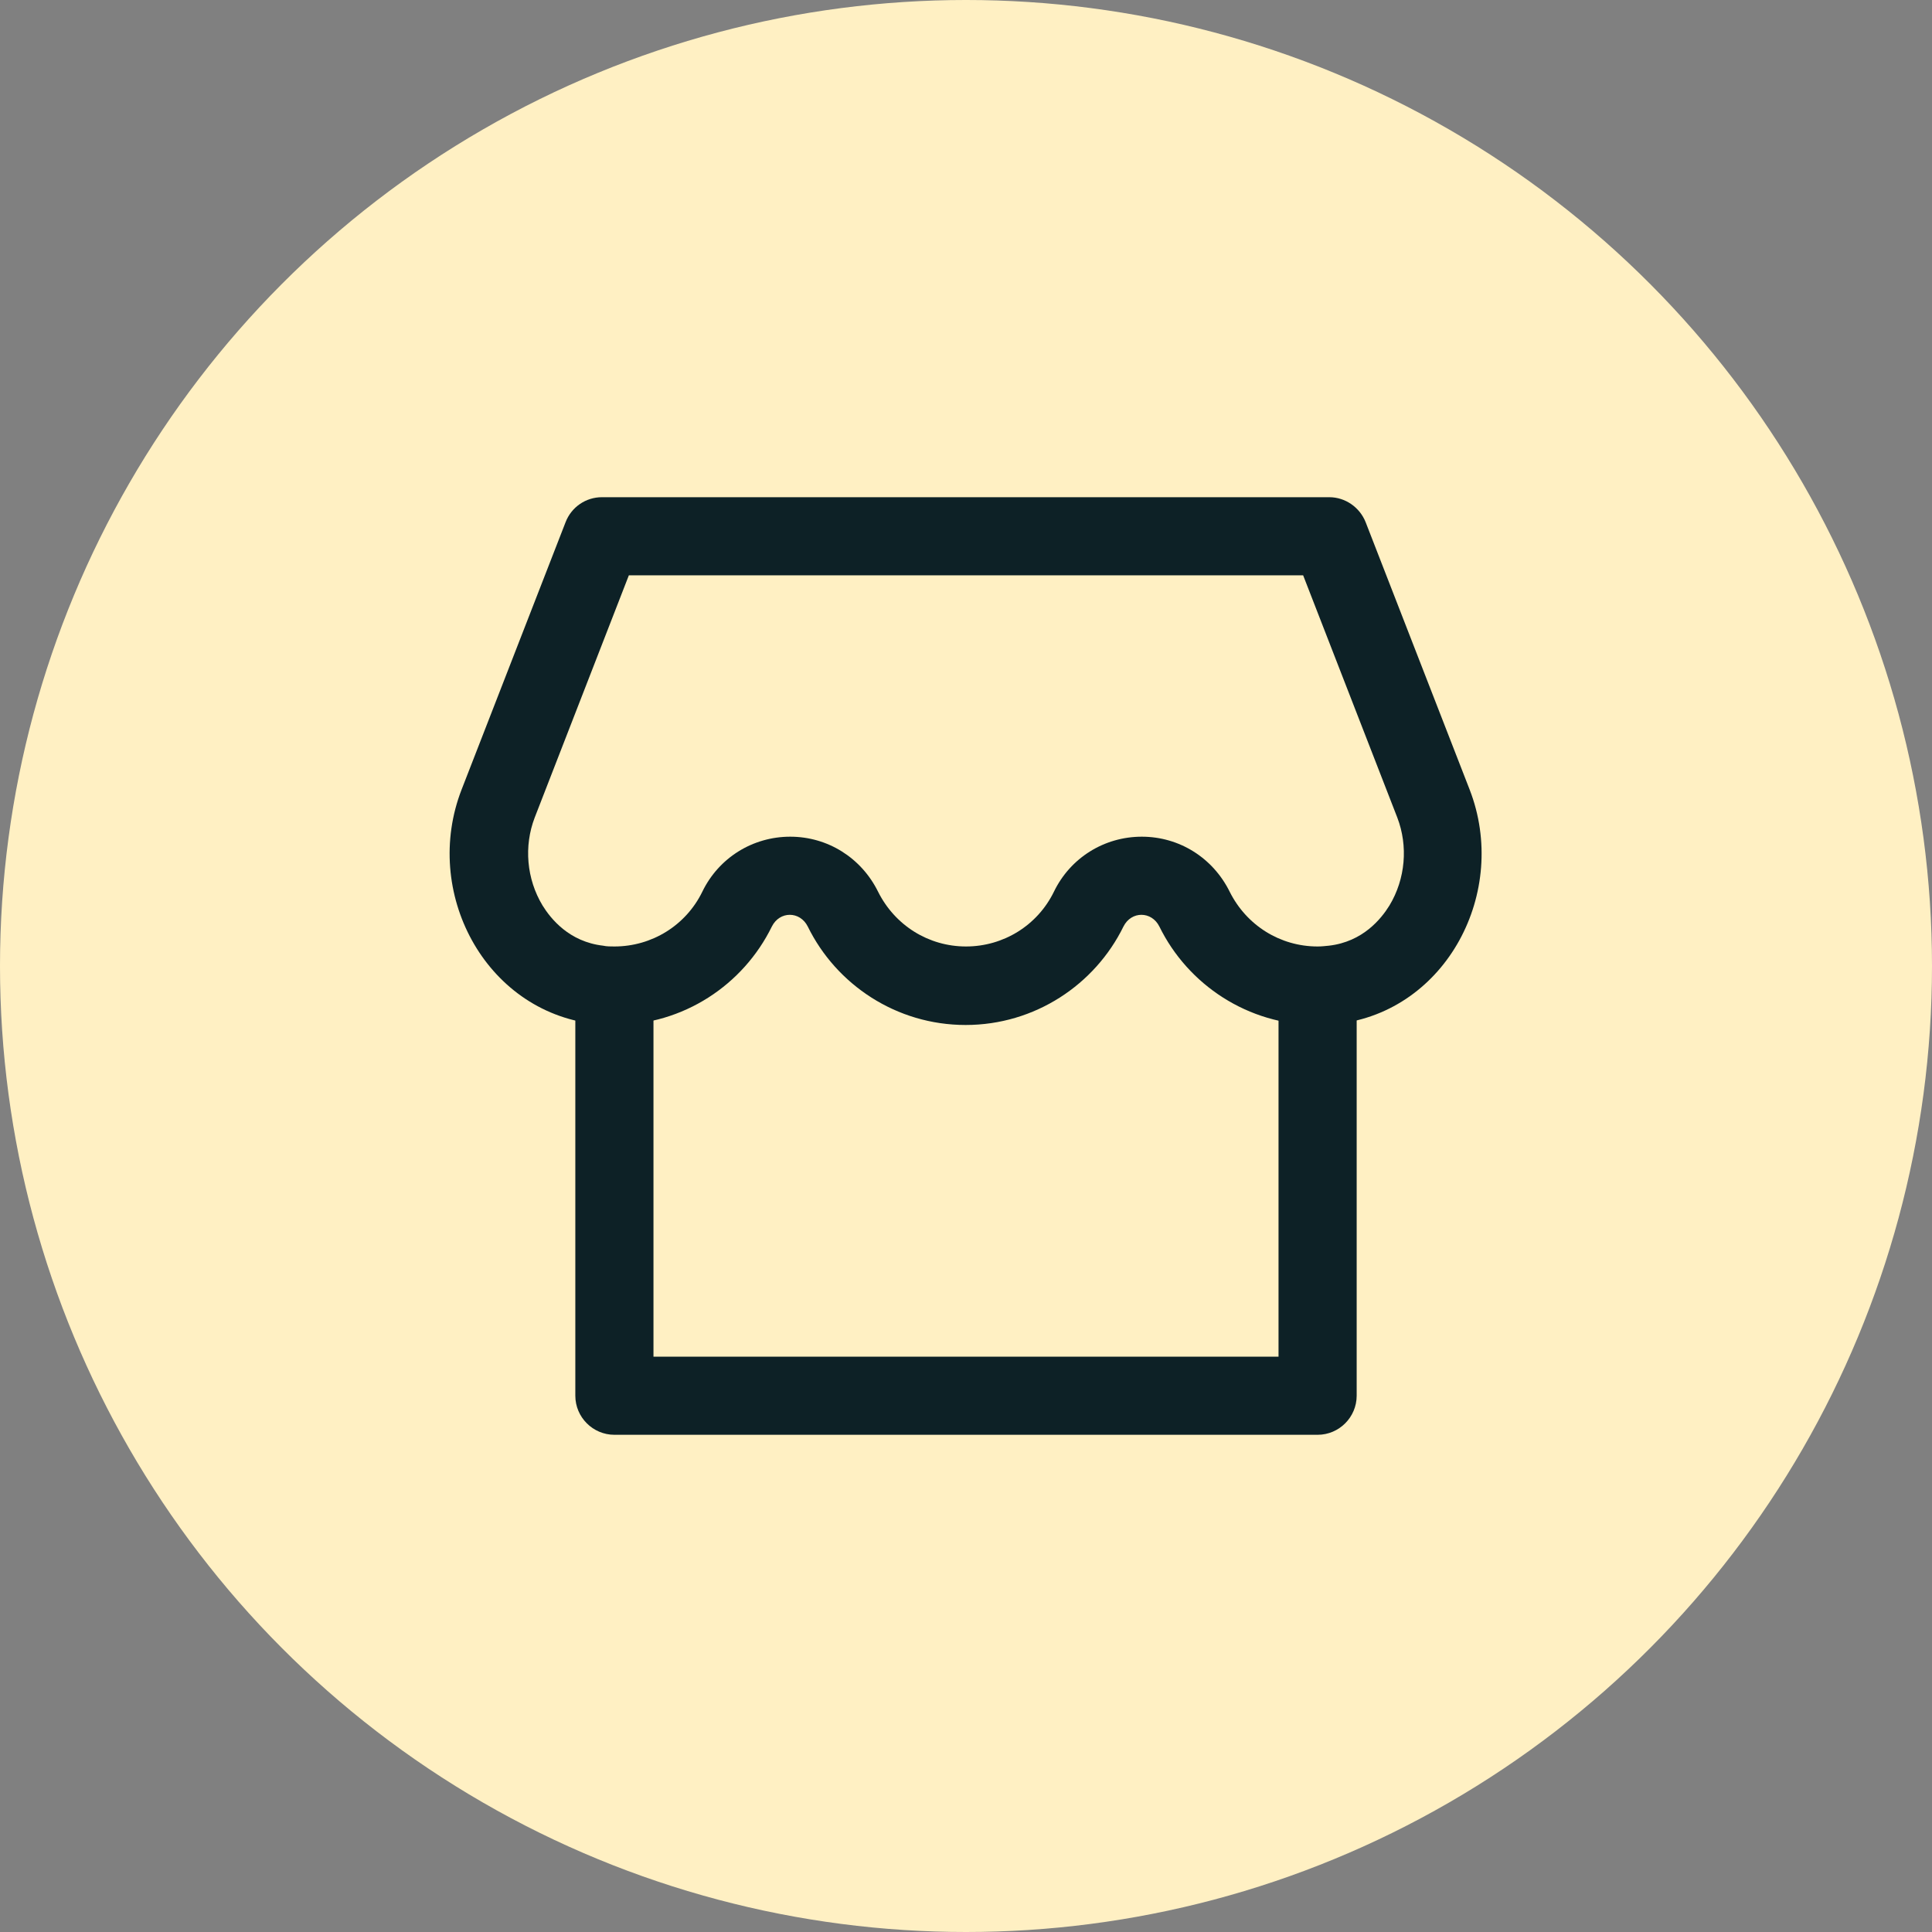<?xml version="1.0" encoding="UTF-8"?> <svg xmlns="http://www.w3.org/2000/svg" width="85" height="85" viewBox="0 0 85 85" fill="none"><rect x="0" y="0" width="85" height="85" fill="#808080" stroke="none"/><circle cx="42.5" cy="42.5" r="42.5" fill="#FFF0C3"></circle><g clip-path="url(#clip0_550_7134)"><path d="M57.969 63.125H27.031C26.086 63.125 25.312 62.352 25.312 61.406V43.359H28.75V59.688H56.25V43.359H59.688V61.406C59.688 62.352 58.914 63.125 57.969 63.125Z" fill="#0D2126"></path><path d="M57.333 25.312L61.475 35.969C61.956 37.223 61.836 38.667 61.131 39.836C60.77 40.42 59.963 41.434 58.467 41.606C58.295 41.623 58.141 41.641 57.969 41.641C56.319 41.641 54.841 40.712 54.102 39.234C53.363 37.739 51.884 36.811 50.234 36.811C48.584 36.811 47.089 37.739 46.367 39.234C45.645 40.712 44.15 41.641 42.5 41.641C40.85 41.641 39.372 40.712 38.633 39.234C37.894 37.739 36.416 36.811 34.766 36.811C33.116 36.811 31.62 37.739 30.898 39.234C30.177 40.712 28.681 41.641 27.031 41.641C26.859 41.641 26.688 41.641 26.533 41.606C25.038 41.434 24.23 40.42 23.869 39.836C23.164 38.667 23.044 37.223 23.525 35.969L27.667 25.312H57.333ZM58.502 21.875H26.481C25.777 21.875 25.141 22.305 24.883 22.975L20.311 34.731C18.558 39.234 21.325 44.477 26.12 45.044C26.413 45.078 26.722 45.095 27.014 45.095C30.073 45.095 32.703 43.325 33.958 40.764C34.13 40.42 34.439 40.248 34.748 40.248C35.058 40.248 35.367 40.42 35.539 40.764C36.794 43.325 39.441 45.095 42.483 45.095C45.525 45.095 48.172 43.325 49.427 40.764C49.599 40.42 49.908 40.248 50.217 40.248C50.527 40.248 50.836 40.42 51.008 40.764C52.263 43.325 54.909 45.095 57.952 45.095C58.261 45.095 58.553 45.078 58.845 45.044C63.641 44.494 66.408 39.234 64.655 34.731L60.083 22.975C59.825 22.322 59.189 21.875 58.484 21.875H58.502Z" fill="#0D2126"></path></g><defs><clipPath id="clip0_550_7134"><rect width="55" height="55" fill="white" transform="translate(15 15)"></rect></clipPath></defs></svg> 